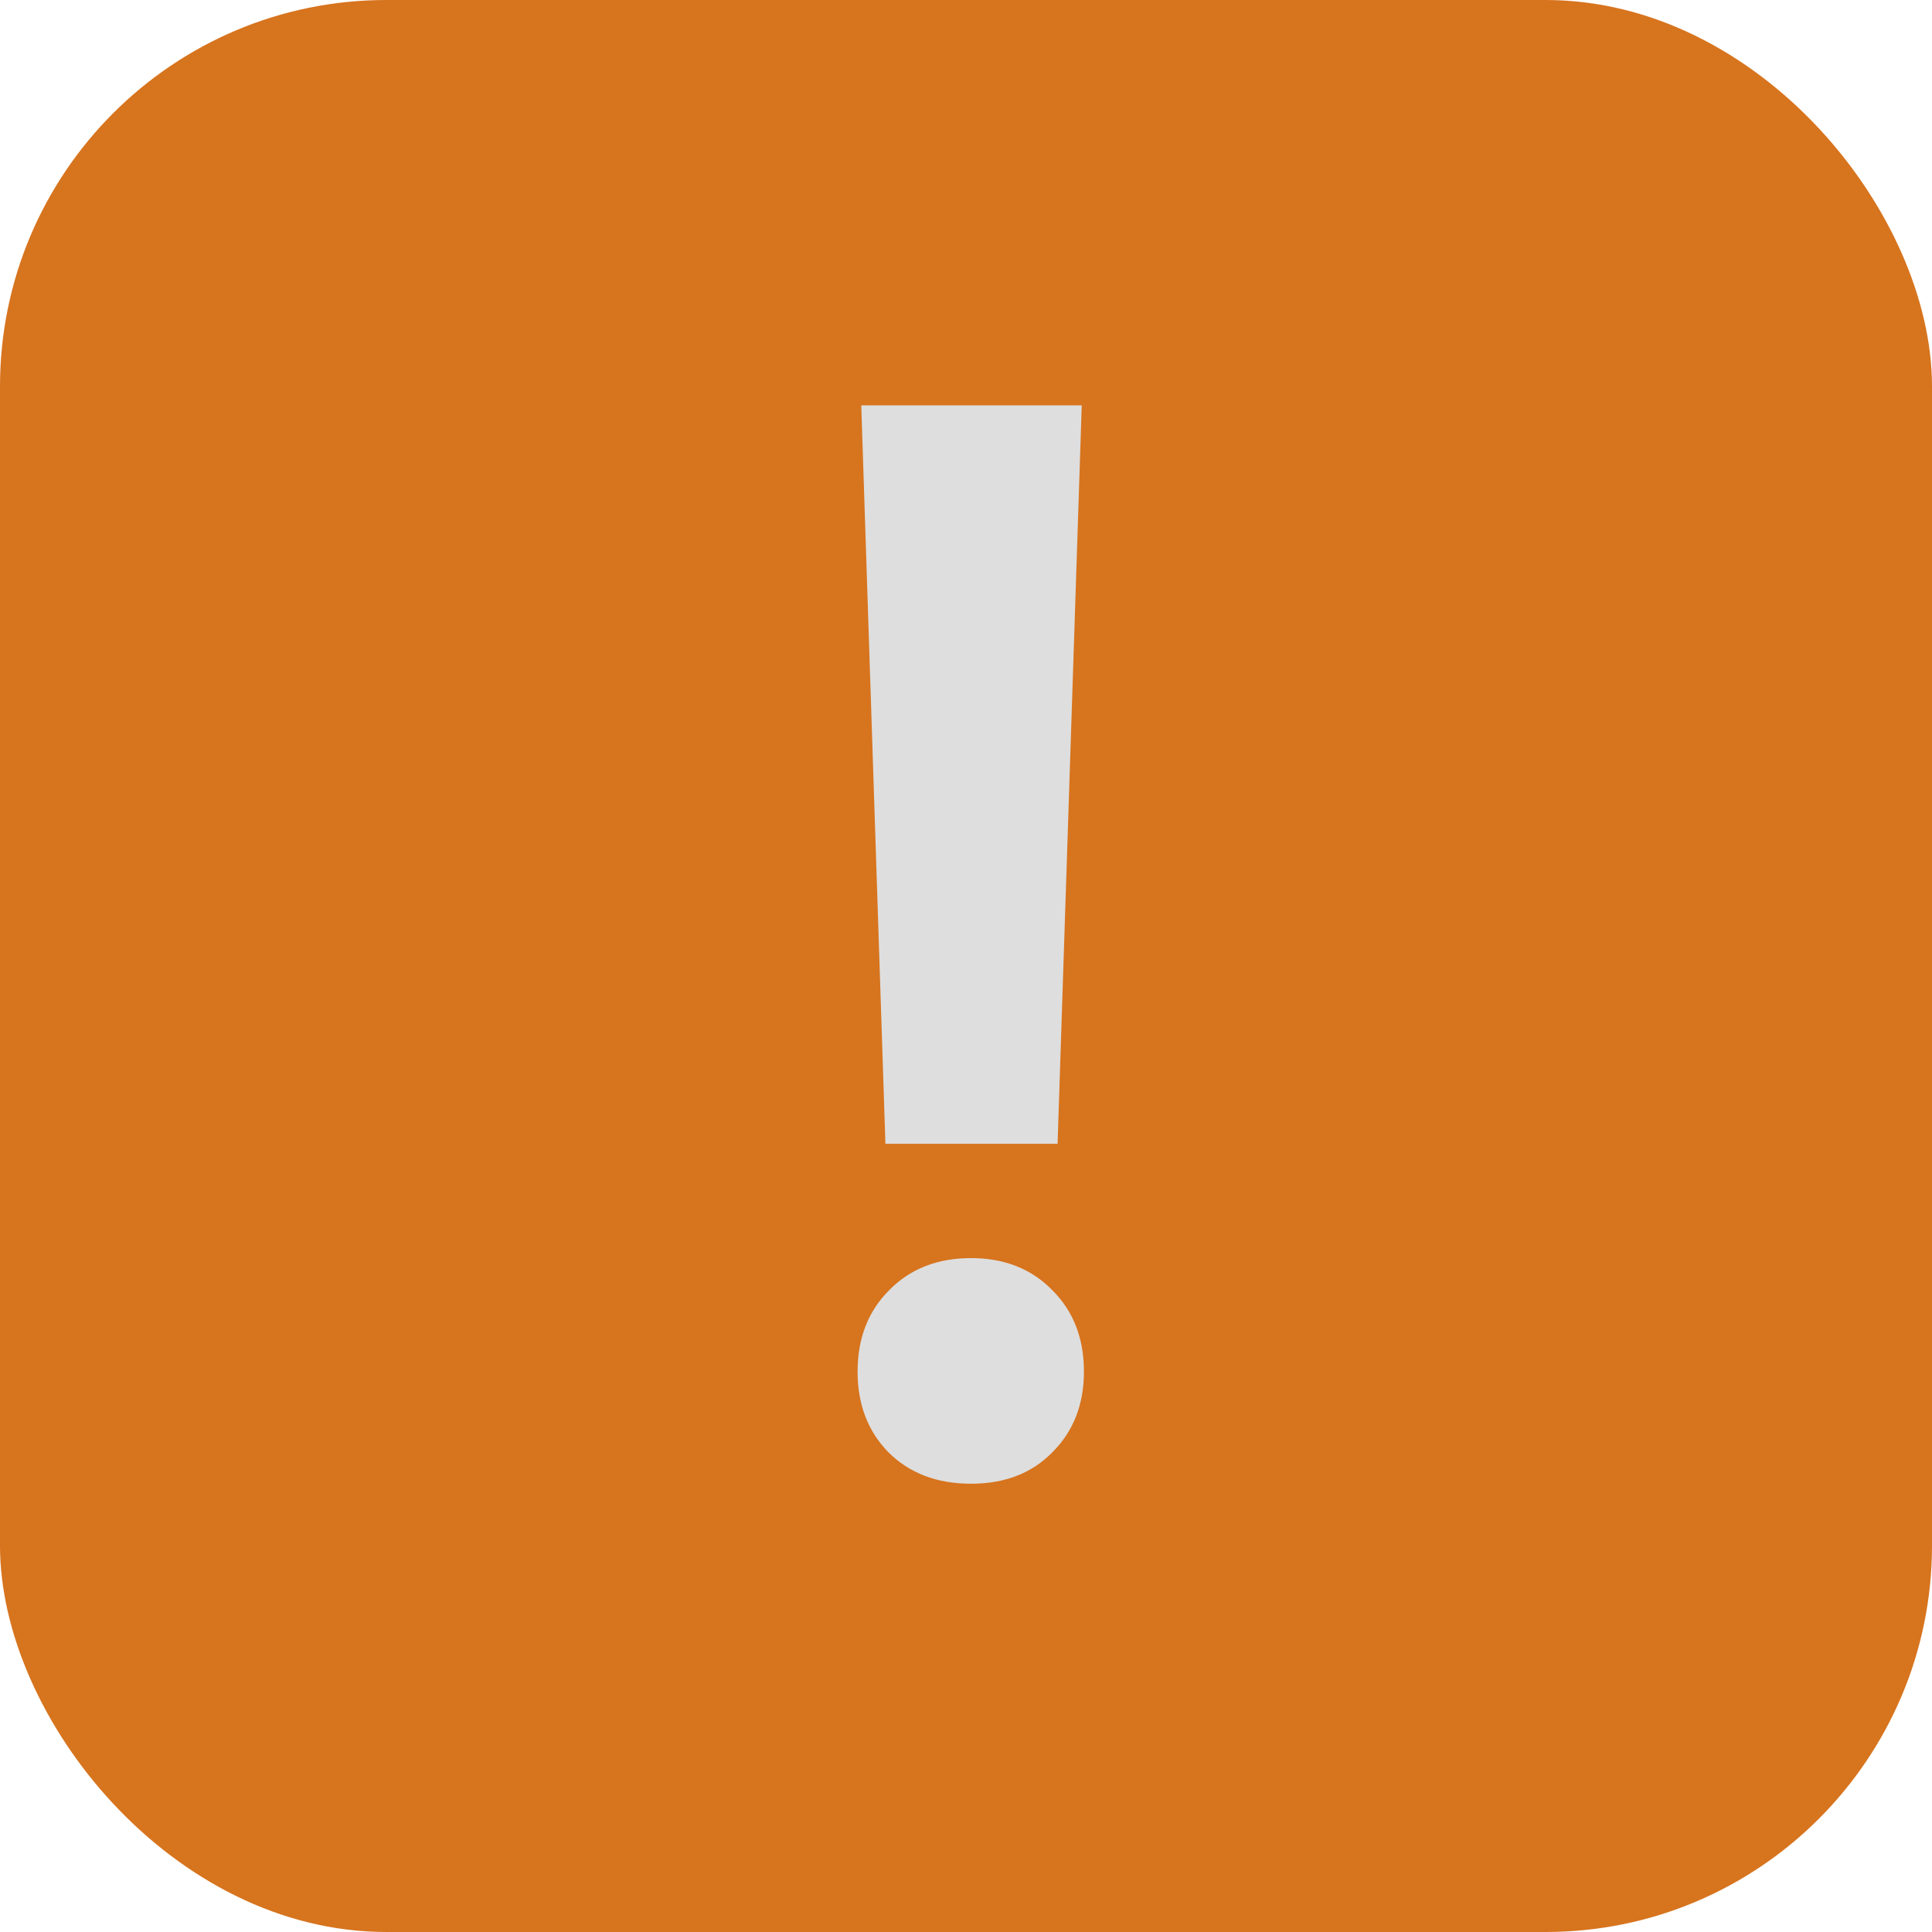 <svg viewBox="0 0 42 42" fill="none" xmlns="http://www.w3.org/2000/svg">
<rect width="42" height="42" rx="8.4" fill="#D7741E"/>
<path d="M22.991 24.865H19.248L18.723 8.812H23.516L22.991 24.865ZM18.643 29.818C18.643 29.096 18.871 28.507 19.328 28.05C19.784 27.583 20.379 27.35 21.111 27.35C21.834 27.35 22.423 27.583 22.879 28.05C23.336 28.507 23.564 29.096 23.564 29.818C23.564 30.529 23.336 31.113 22.879 31.57C22.433 32.026 21.844 32.255 21.111 32.255C20.368 32.255 19.768 32.026 19.312 31.57C18.866 31.113 18.643 30.529 18.643 29.818Z" fill="#DEDEDE"/>
</svg>
